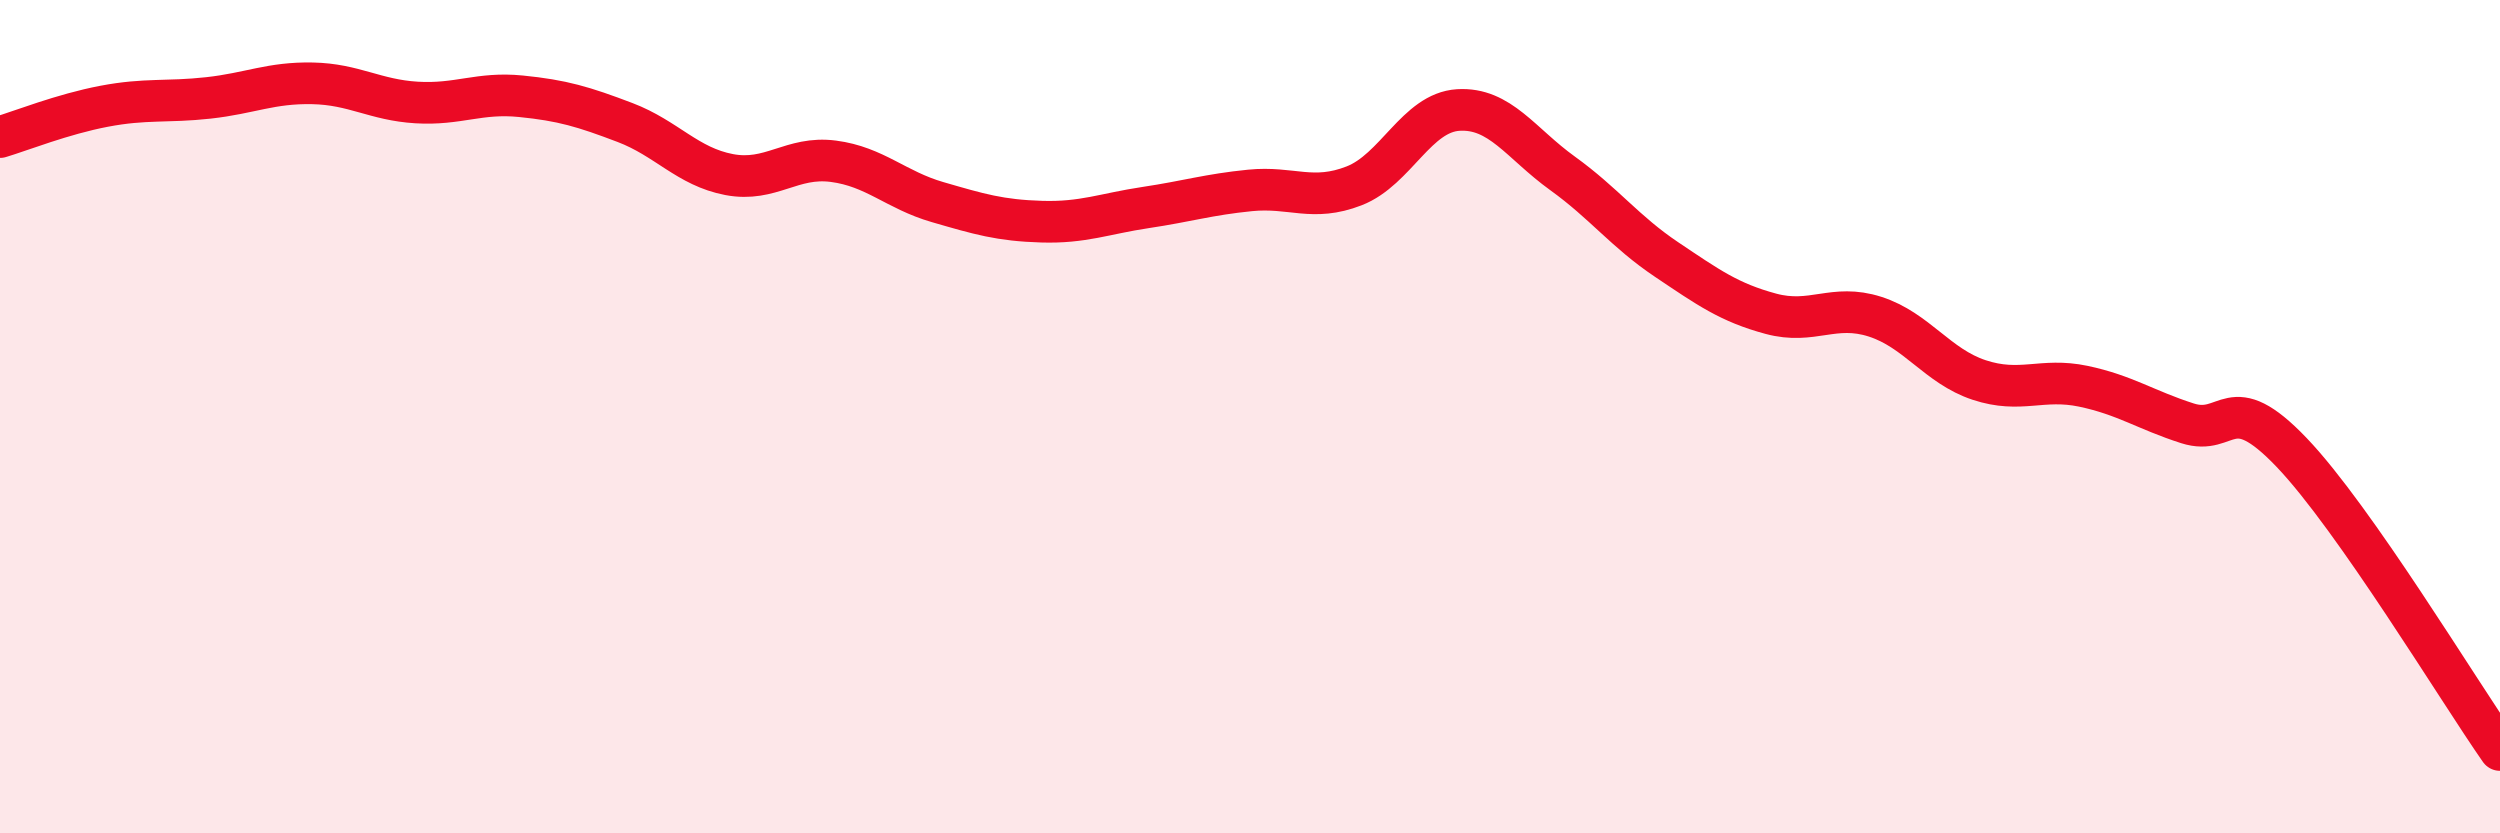
    <svg width="60" height="20" viewBox="0 0 60 20" xmlns="http://www.w3.org/2000/svg">
      <path
        d="M 0,3.29 C 0.5,3.14 1.5,2.74 2.5,2.55 C 3.5,2.36 4,2.46 5,2.35 C 6,2.24 6.5,1.98 7.5,2 C 8.5,2.02 9,2.4 10,2.46 C 11,2.52 11.5,2.21 12.5,2.31 C 13.5,2.41 14,2.56 15,2.94 C 16,3.32 16.5,4 17.5,4.19 C 18.5,4.38 19,3.74 20,3.87 C 21,4 21.5,4.56 22.5,4.85 C 23.5,5.14 24,5.29 25,5.32 C 26,5.35 26.5,5.13 27.5,4.98 C 28.5,4.83 29,4.67 30,4.57 C 31,4.47 31.5,4.85 32.5,4.46 C 33.5,4.07 34,2.7 35,2.64 C 36,2.58 36.5,3.44 37.5,4.16 C 38.5,4.88 39,5.56 40,6.23 C 41,6.9 41.5,7.26 42.5,7.53 C 43.5,7.8 44,7.28 45,7.6 C 46,7.92 46.5,8.79 47.5,9.12 C 48.5,9.45 49,9.06 50,9.27 C 51,9.48 51.5,9.84 52.5,10.16 C 53.5,10.48 53.5,9.29 55,10.86 C 56.5,12.43 59,16.57 60,18L60 20L0 20Z"
        fill="#EB0A25"
        opacity="0.1"
        stroke-linecap="round"
        stroke-linejoin="round"
      />
      <path
        d="M 0,3.29 C 0.5,3.14 1.5,2.74 2.5,2.55 C 3.5,2.36 4,2.46 5,2.35 C 6,2.24 6.5,1.98 7.5,2 C 8.5,2.02 9,2.4 10,2.46 C 11,2.52 11.5,2.21 12.5,2.31 C 13.5,2.41 14,2.56 15,2.94 C 16,3.32 16.5,4 17.5,4.19 C 18.5,4.38 19,3.74 20,3.87 C 21,4 21.5,4.56 22.5,4.85 C 23.5,5.14 24,5.29 25,5.32 C 26,5.35 26.5,5.13 27.5,4.98 C 28.5,4.83 29,4.67 30,4.57 C 31,4.47 31.5,4.85 32.5,4.46 C 33.5,4.07 34,2.7 35,2.64 C 36,2.58 36.5,3.44 37.5,4.16 C 38.5,4.88 39,5.56 40,6.23 C 41,6.9 41.5,7.26 42.5,7.53 C 43.5,7.8 44,7.28 45,7.6 C 46,7.92 46.5,8.79 47.5,9.12 C 48.5,9.45 49,9.06 50,9.27 C 51,9.48 51.5,9.84 52.5,10.16 C 53.5,10.48 53.5,9.29 55,10.86 C 56.5,12.43 59,16.57 60,18"
        stroke="#EB0A25"
        stroke-width="1"
        fill="none"
        stroke-linecap="round"
        stroke-linejoin="round"
      />
    </svg>
  